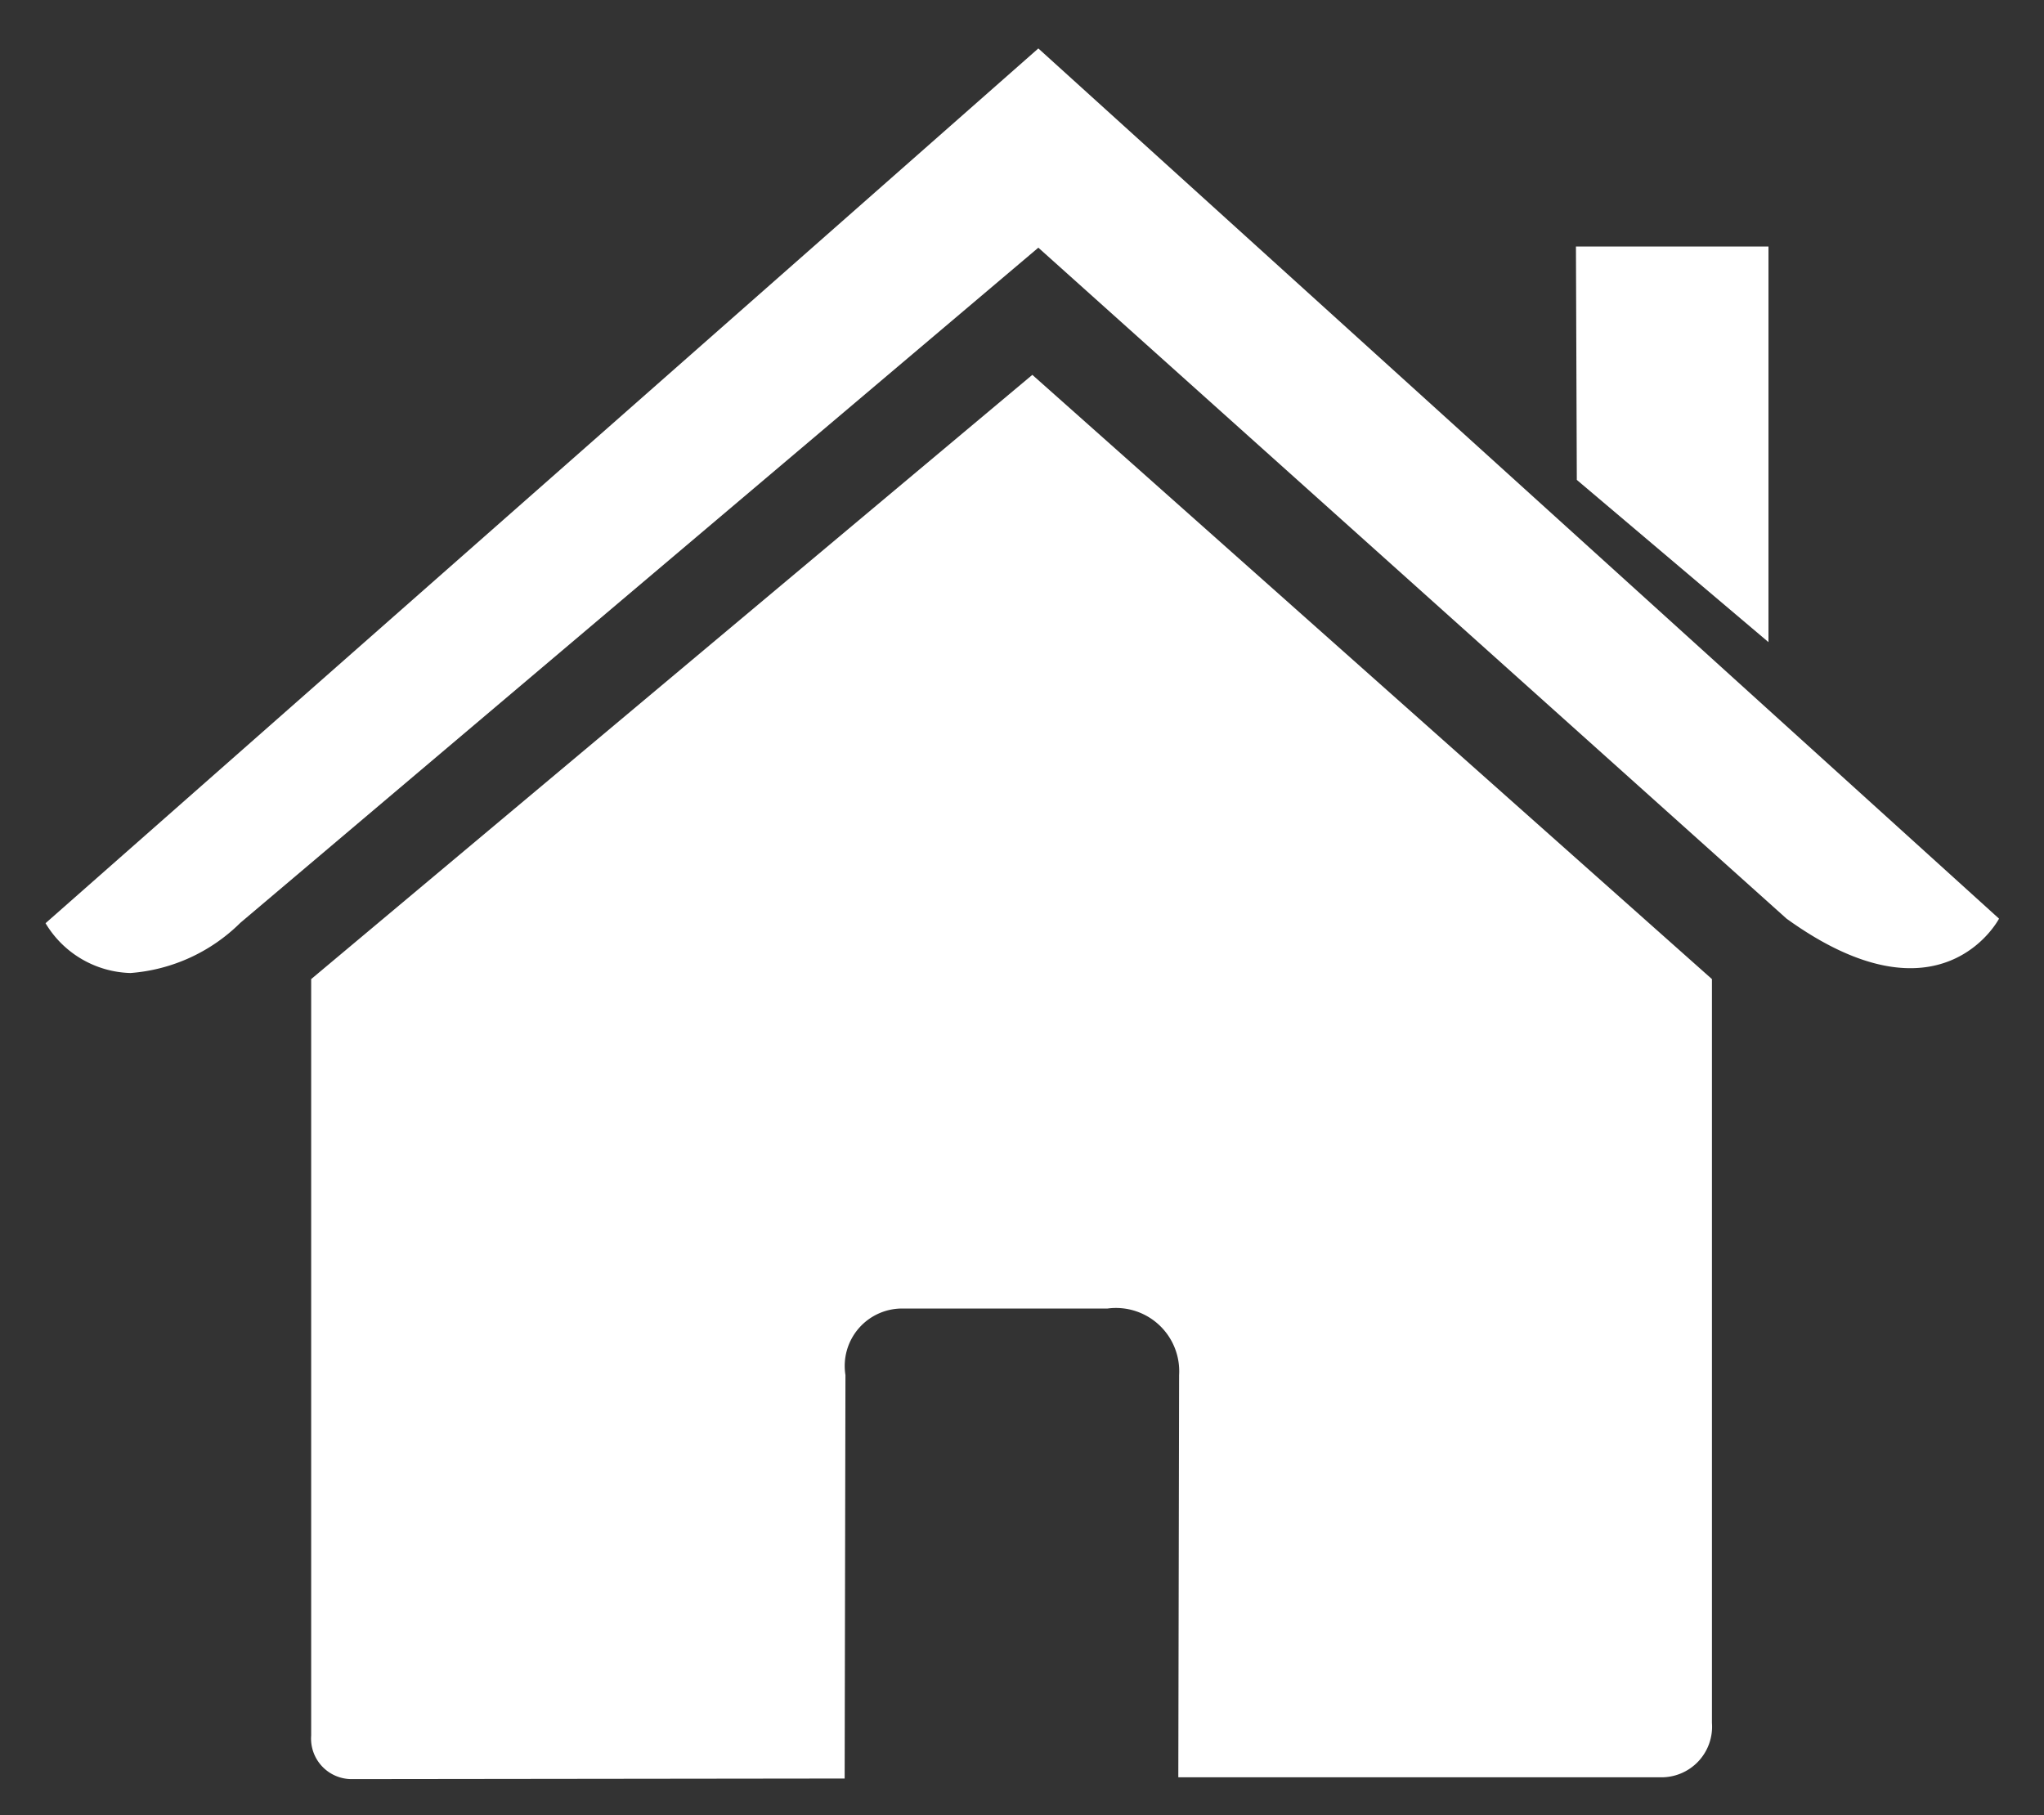 <svg xmlns="http://www.w3.org/2000/svg" width="28.272" height="25.11" viewBox="0 0 28.272 25.11">
  <rect x="0" y="0" width="28.272" height="25.11" fill="#333333" stroke="none"/>
  <path id="icon-home" d="M-3977.326,23.336V12.873l9.975-8.358,9.4,8.358V23.162a.7.7,0,0,1-.714.752h-6.667l.011-5.564a.875.875,0,0,0-.99-.92h-2.825a.794.794,0,0,0-.8.92l-.011,5.581-6.811.008A.561.561,0,0,1-3977.326,23.336ZM-3981,12.1-3967.268,0l13.288,12.037s-.8,1.542-2.939,0l-10.349-9.281-11.038,9.339a2.418,2.418,0,0,1-1.519.694A1.412,1.412,0,0,1-3981,12.1Zm21.18-6.132-.012-3.228h2.663V8.212Z" transform="translate(3981.63 0.67)" fill="#fff" stroke="rgba(0,0,0,0)" stroke-miterlimit="10" stroke-width="1"/>
</svg>
